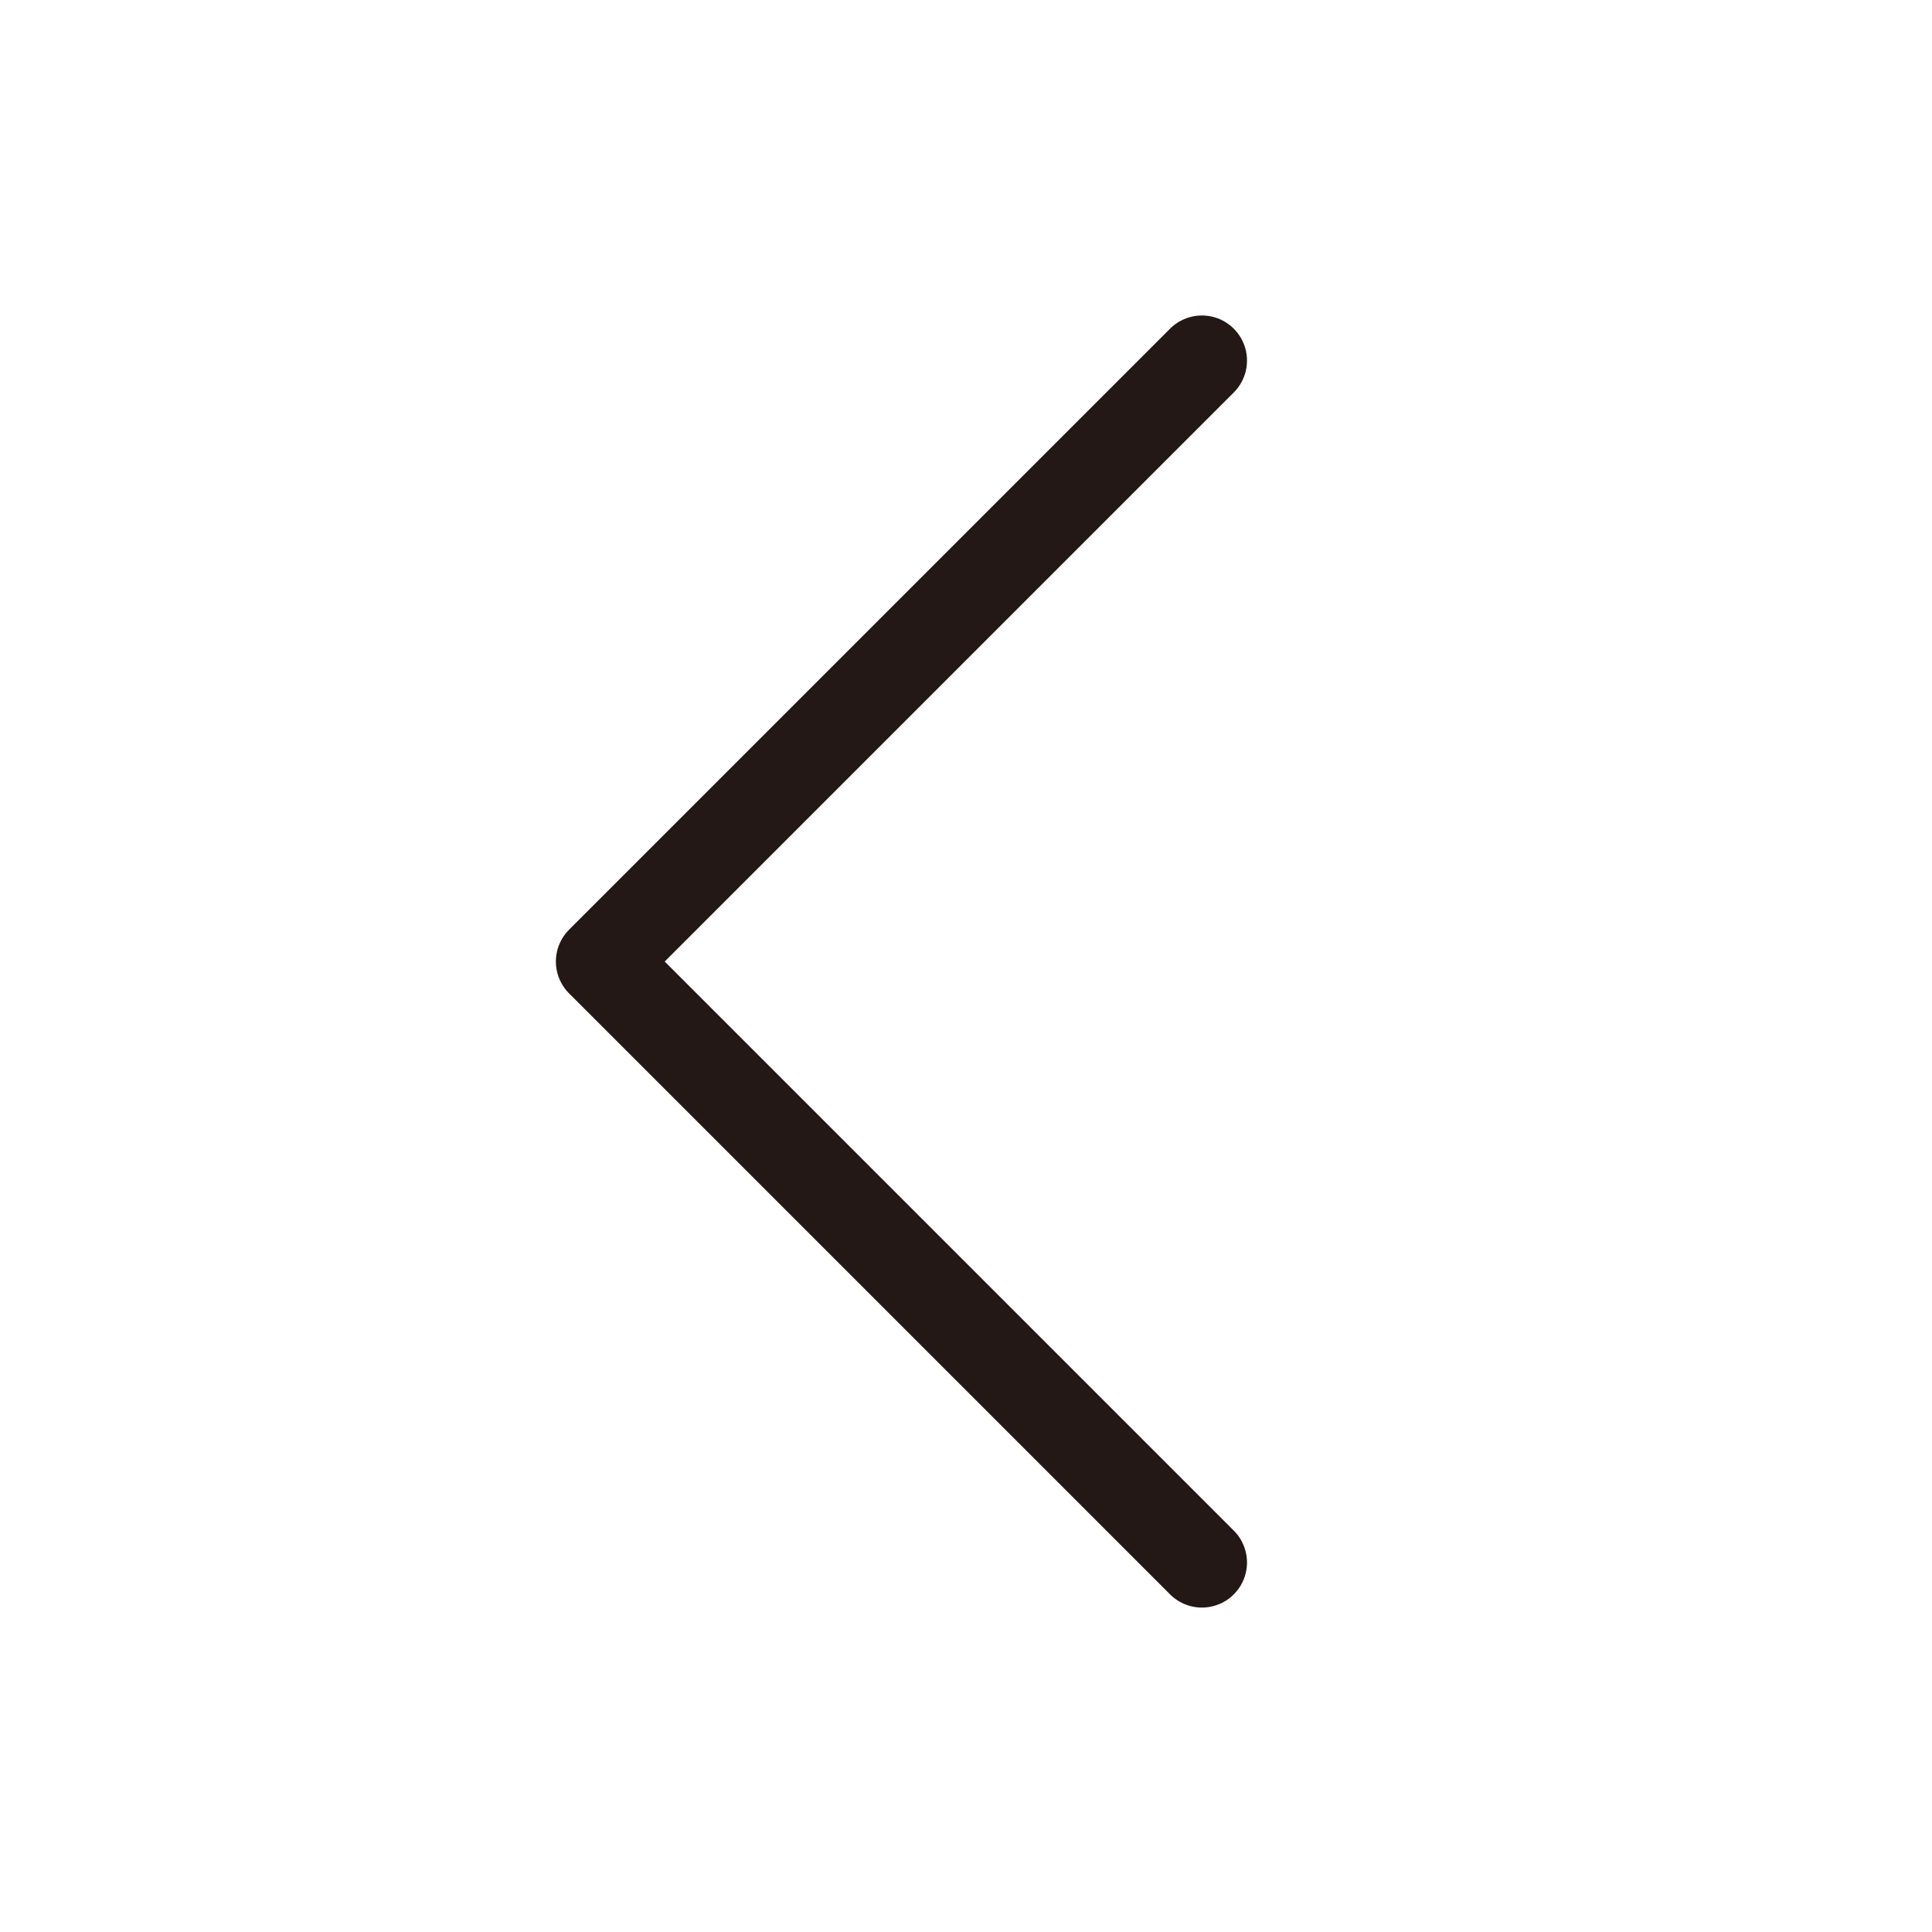 <svg width="54" height="54" viewBox="0 0 54 54" fill="none" xmlns="http://www.w3.org/2000/svg">
<g clip-path="url(#clip0_4369_68)">
<path d="M33.594 43.672L16.797 26.875L33.594 10.078" stroke="#231815" stroke-width="2.52" stroke-linecap="round" stroke-linejoin="round"/>
</g>
<defs>
<clipPath id="clip0_4369_68">
<rect width="53.75" height="53.75" fill="white"/>
</clipPath>
</defs>
</svg>
